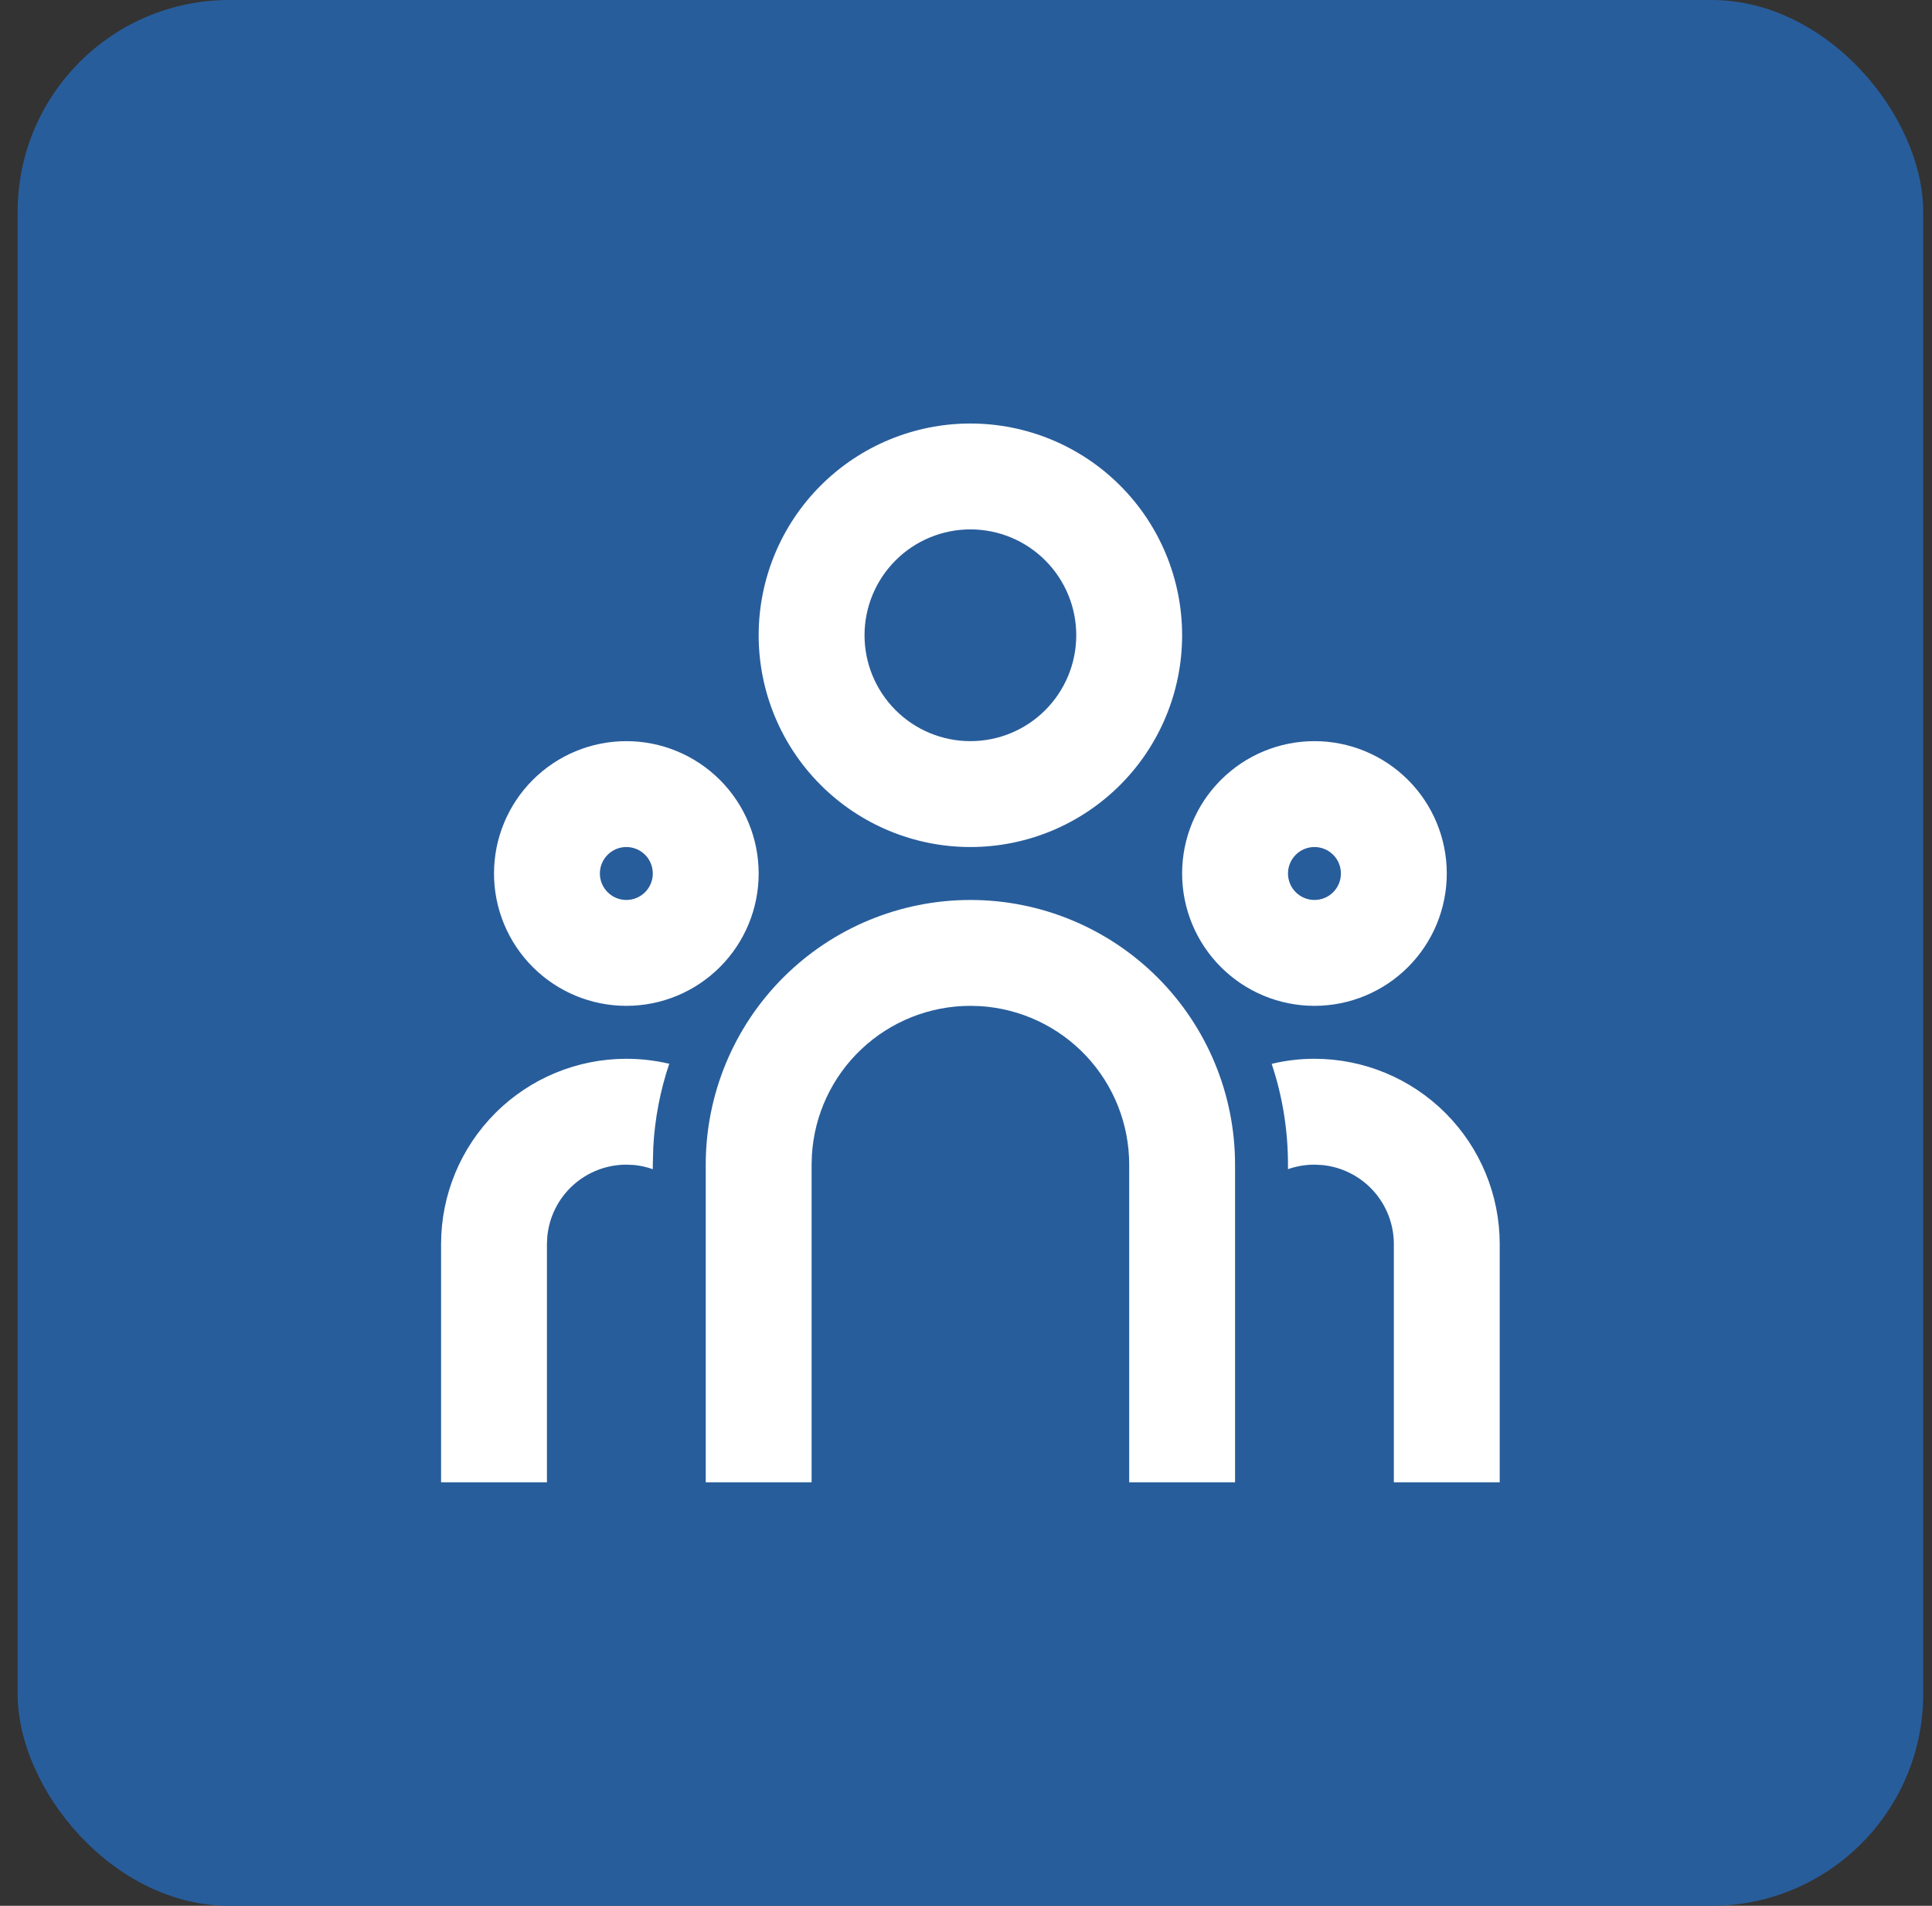 <svg width="73" height="72" viewBox="0 0 73 72" fill="none" xmlns="http://www.w3.org/2000/svg">
<rect x="0" y="0" width="73" height="72" fill="#333333" stroke="none"/>
<rect x="0.667" width="72" height="72" rx="8" fill="#285D9B"/>
<path d="M36.666 34C39.319 34 41.862 35.054 43.738 36.929C45.613 38.804 46.666 41.348 46.666 44V56H42.666V44C42.667 42.47 42.082 40.997 41.032 39.883C39.982 38.77 38.546 38.1 37.019 38.01L36.666 38C35.136 38 33.663 38.585 32.55 39.635C31.436 40.684 30.766 42.12 30.677 43.648L30.666 44V56H26.666V44C26.666 41.348 27.72 38.804 29.595 36.929C31.471 35.054 34.014 34 36.666 34ZM23.666 40C24.224 40 24.767 40.066 25.287 40.188C24.945 41.206 24.742 42.266 24.684 43.338L24.666 44V44.172C24.437 44.09 24.198 44.036 23.954 44.012L23.666 44C22.921 44 22.202 44.278 21.65 44.779C21.098 45.279 20.753 45.968 20.68 46.71L20.666 47V56H16.666V47C16.666 45.144 17.404 43.363 18.717 42.05C20.029 40.737 21.81 40 23.666 40ZM49.666 40C51.523 40 53.303 40.737 54.616 42.05C55.929 43.363 56.666 45.144 56.666 47V56H52.666V47C52.666 46.255 52.389 45.536 51.888 44.984C51.387 44.432 50.699 44.086 49.956 44.014L49.666 44C49.316 44 48.98 44.06 48.666 44.17V44C48.666 42.668 48.45 41.388 48.05 40.192C48.566 40.066 49.111 40 49.666 40ZM23.666 28C24.993 28 26.264 28.527 27.202 29.465C28.14 30.402 28.666 31.674 28.666 33C28.666 34.326 28.14 35.598 27.202 36.535C26.264 37.473 24.993 38 23.666 38C22.34 38 21.069 37.473 20.131 36.535C19.193 35.598 18.666 34.326 18.666 33C18.666 31.674 19.193 30.402 20.131 29.465C21.069 28.527 22.34 28 23.666 28ZM49.666 28C50.993 28 52.264 28.527 53.202 29.465C54.14 30.402 54.666 31.674 54.666 33C54.666 34.326 54.14 35.598 53.202 36.535C52.264 37.473 50.993 38 49.666 38C48.34 38 47.069 37.473 46.131 36.535C45.193 35.598 44.666 34.326 44.666 33C44.666 31.674 45.193 30.402 46.131 29.465C47.069 28.527 48.34 28 49.666 28ZM23.666 32C23.401 32 23.147 32.105 22.959 32.293C22.772 32.48 22.666 32.735 22.666 33C22.666 33.265 22.772 33.52 22.959 33.707C23.147 33.895 23.401 34 23.666 34C23.932 34 24.186 33.895 24.374 33.707C24.561 33.52 24.666 33.265 24.666 33C24.666 32.735 24.561 32.48 24.374 32.293C24.186 32.105 23.932 32 23.666 32ZM49.666 32C49.401 32 49.147 32.105 48.959 32.293C48.772 32.48 48.666 32.735 48.666 33C48.666 33.265 48.772 33.52 48.959 33.707C49.147 33.895 49.401 34 49.666 34C49.932 34 50.186 33.895 50.374 33.707C50.561 33.52 50.666 33.265 50.666 33C50.666 32.735 50.561 32.48 50.374 32.293C50.186 32.105 49.932 32 49.666 32ZM36.666 16C38.788 16 40.823 16.843 42.323 18.343C43.824 19.843 44.666 21.878 44.666 24C44.666 26.122 43.824 28.157 42.323 29.657C40.823 31.157 38.788 32 36.666 32C34.545 32 32.51 31.157 31.01 29.657C29.509 28.157 28.666 26.122 28.666 24C28.666 21.878 29.509 19.843 31.01 18.343C32.51 16.843 34.545 16 36.666 16ZM36.666 20C35.606 20 34.588 20.421 33.838 21.172C33.088 21.922 32.666 22.939 32.666 24C32.666 25.061 33.088 26.078 33.838 26.828C34.588 27.579 35.606 28 36.666 28C37.727 28 38.745 27.579 39.495 26.828C40.245 26.078 40.666 25.061 40.666 24C40.666 22.939 40.245 21.922 39.495 21.172C38.745 20.421 37.727 20 36.666 20Z" fill="white"/>
</svg>
